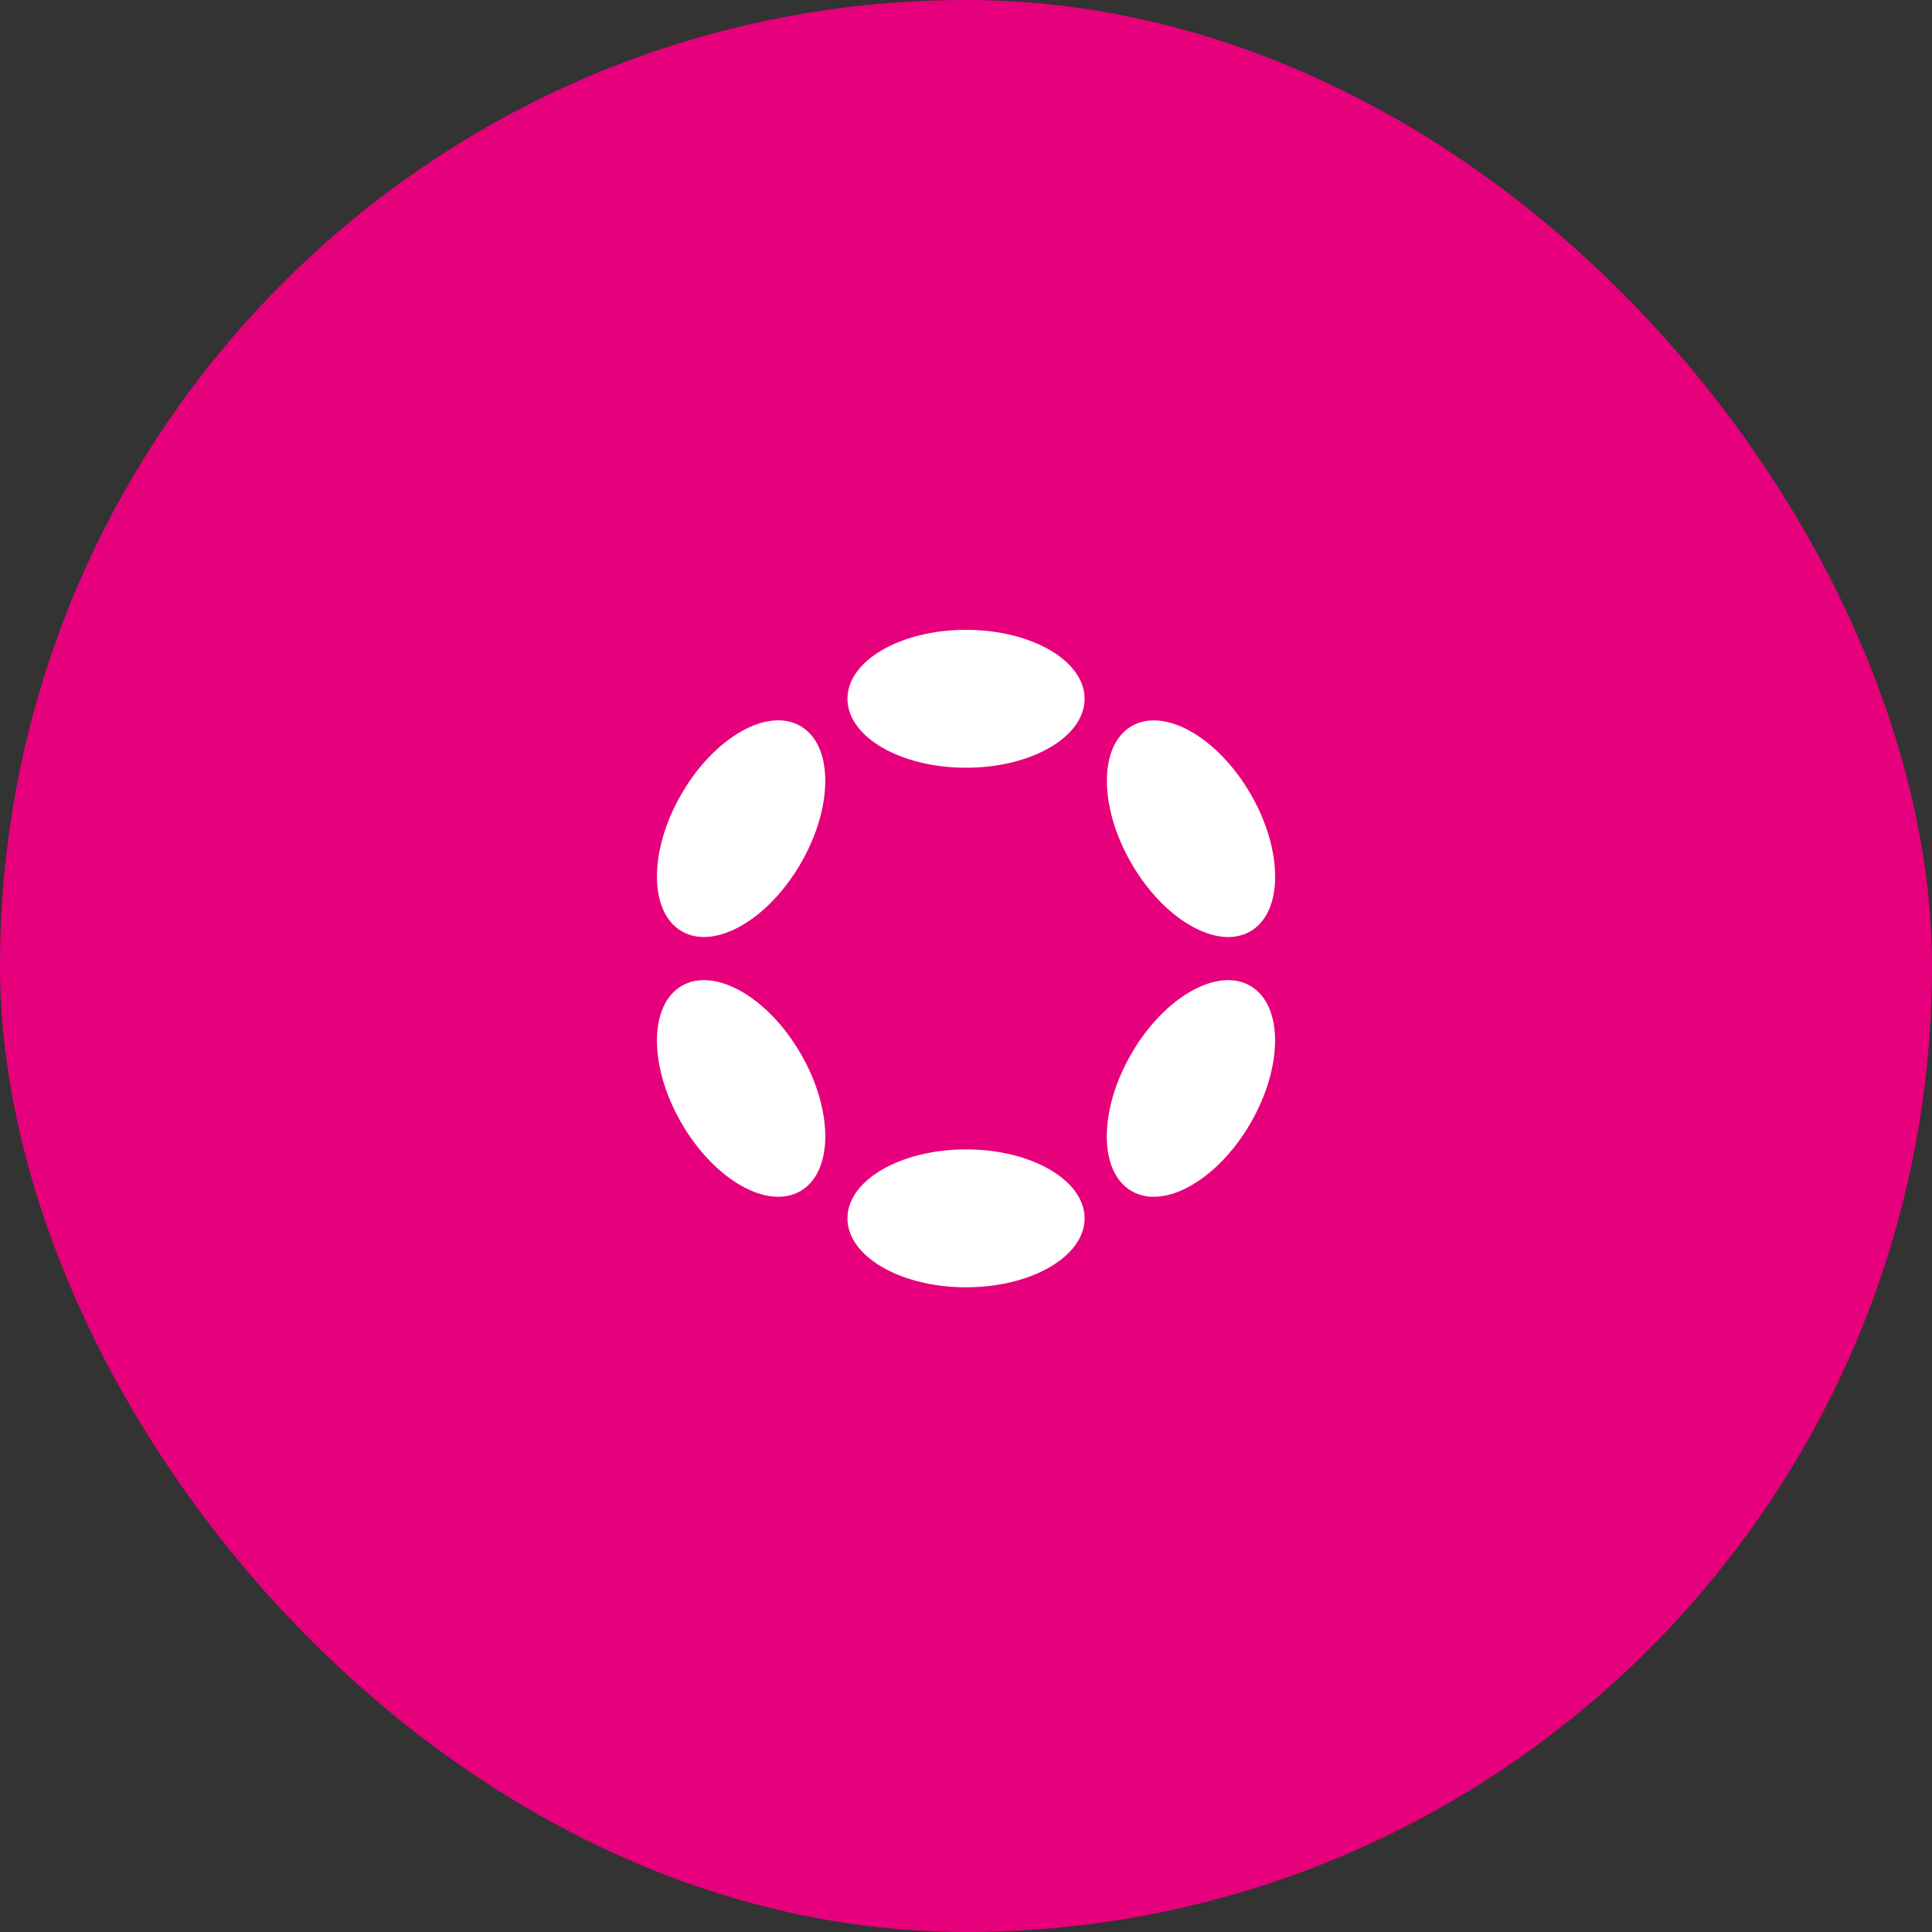 <svg width="50" height="50" viewBox="0 0 50 50" fill="none" xmlns="http://www.w3.org/2000/svg">
<rect x="0" y="0" width="50" height="50" fill="#333333" stroke="none"/>
<rect width="50" height="50" rx="25" fill="#E6007C"/>
<g clip-path="url(#clip0_315_901)">
<path d="M25 19.869C26.695 19.869 28.069 19.07 28.069 18.084C28.069 17.099 26.695 16.3 25 16.3C23.306 16.3 21.932 17.099 21.932 18.084C21.932 19.07 23.306 19.869 25 19.869Z" fill="white"/>
<path d="M25 33.315C26.695 33.315 28.069 32.516 28.069 31.531C28.069 30.545 26.695 29.746 25 29.746C23.306 29.746 21.932 30.545 21.932 31.531C21.932 32.516 23.306 33.315 25 33.315Z" fill="white"/>
<path d="M20.726 22.339C21.574 20.872 21.568 19.282 20.714 18.789C19.86 18.296 18.481 19.086 17.634 20.553C16.786 22.021 16.792 23.61 17.646 24.103C18.5 24.596 19.879 23.806 20.726 22.339Z" fill="white"/>
<path d="M32.367 29.061C33.214 27.594 33.209 26.005 32.355 25.512C31.502 25.019 30.123 25.809 29.276 27.277C28.428 28.744 28.434 30.334 29.287 30.826C30.14 31.319 31.519 30.529 32.367 29.061Z" fill="white"/>
<path d="M20.714 30.826C21.568 30.333 21.574 28.743 20.726 27.276C19.879 25.808 18.5 25.019 17.646 25.512C16.792 26.005 16.786 27.594 17.634 29.062C18.481 30.529 19.86 31.319 20.714 30.826Z" fill="white"/>
<path d="M32.358 24.104C33.211 23.611 33.216 22.022 32.369 20.555C31.521 19.087 30.143 18.297 29.289 18.79C28.436 19.282 28.431 20.872 29.278 22.339C30.125 23.806 31.504 24.597 32.358 24.104Z" fill="white"/>
</g>
<defs>
<clipPath id="clip0_315_901">
<rect width="16" height="17.016" fill="white" transform="translate(17 16.3)"/>
</clipPath>
</defs>
</svg>
